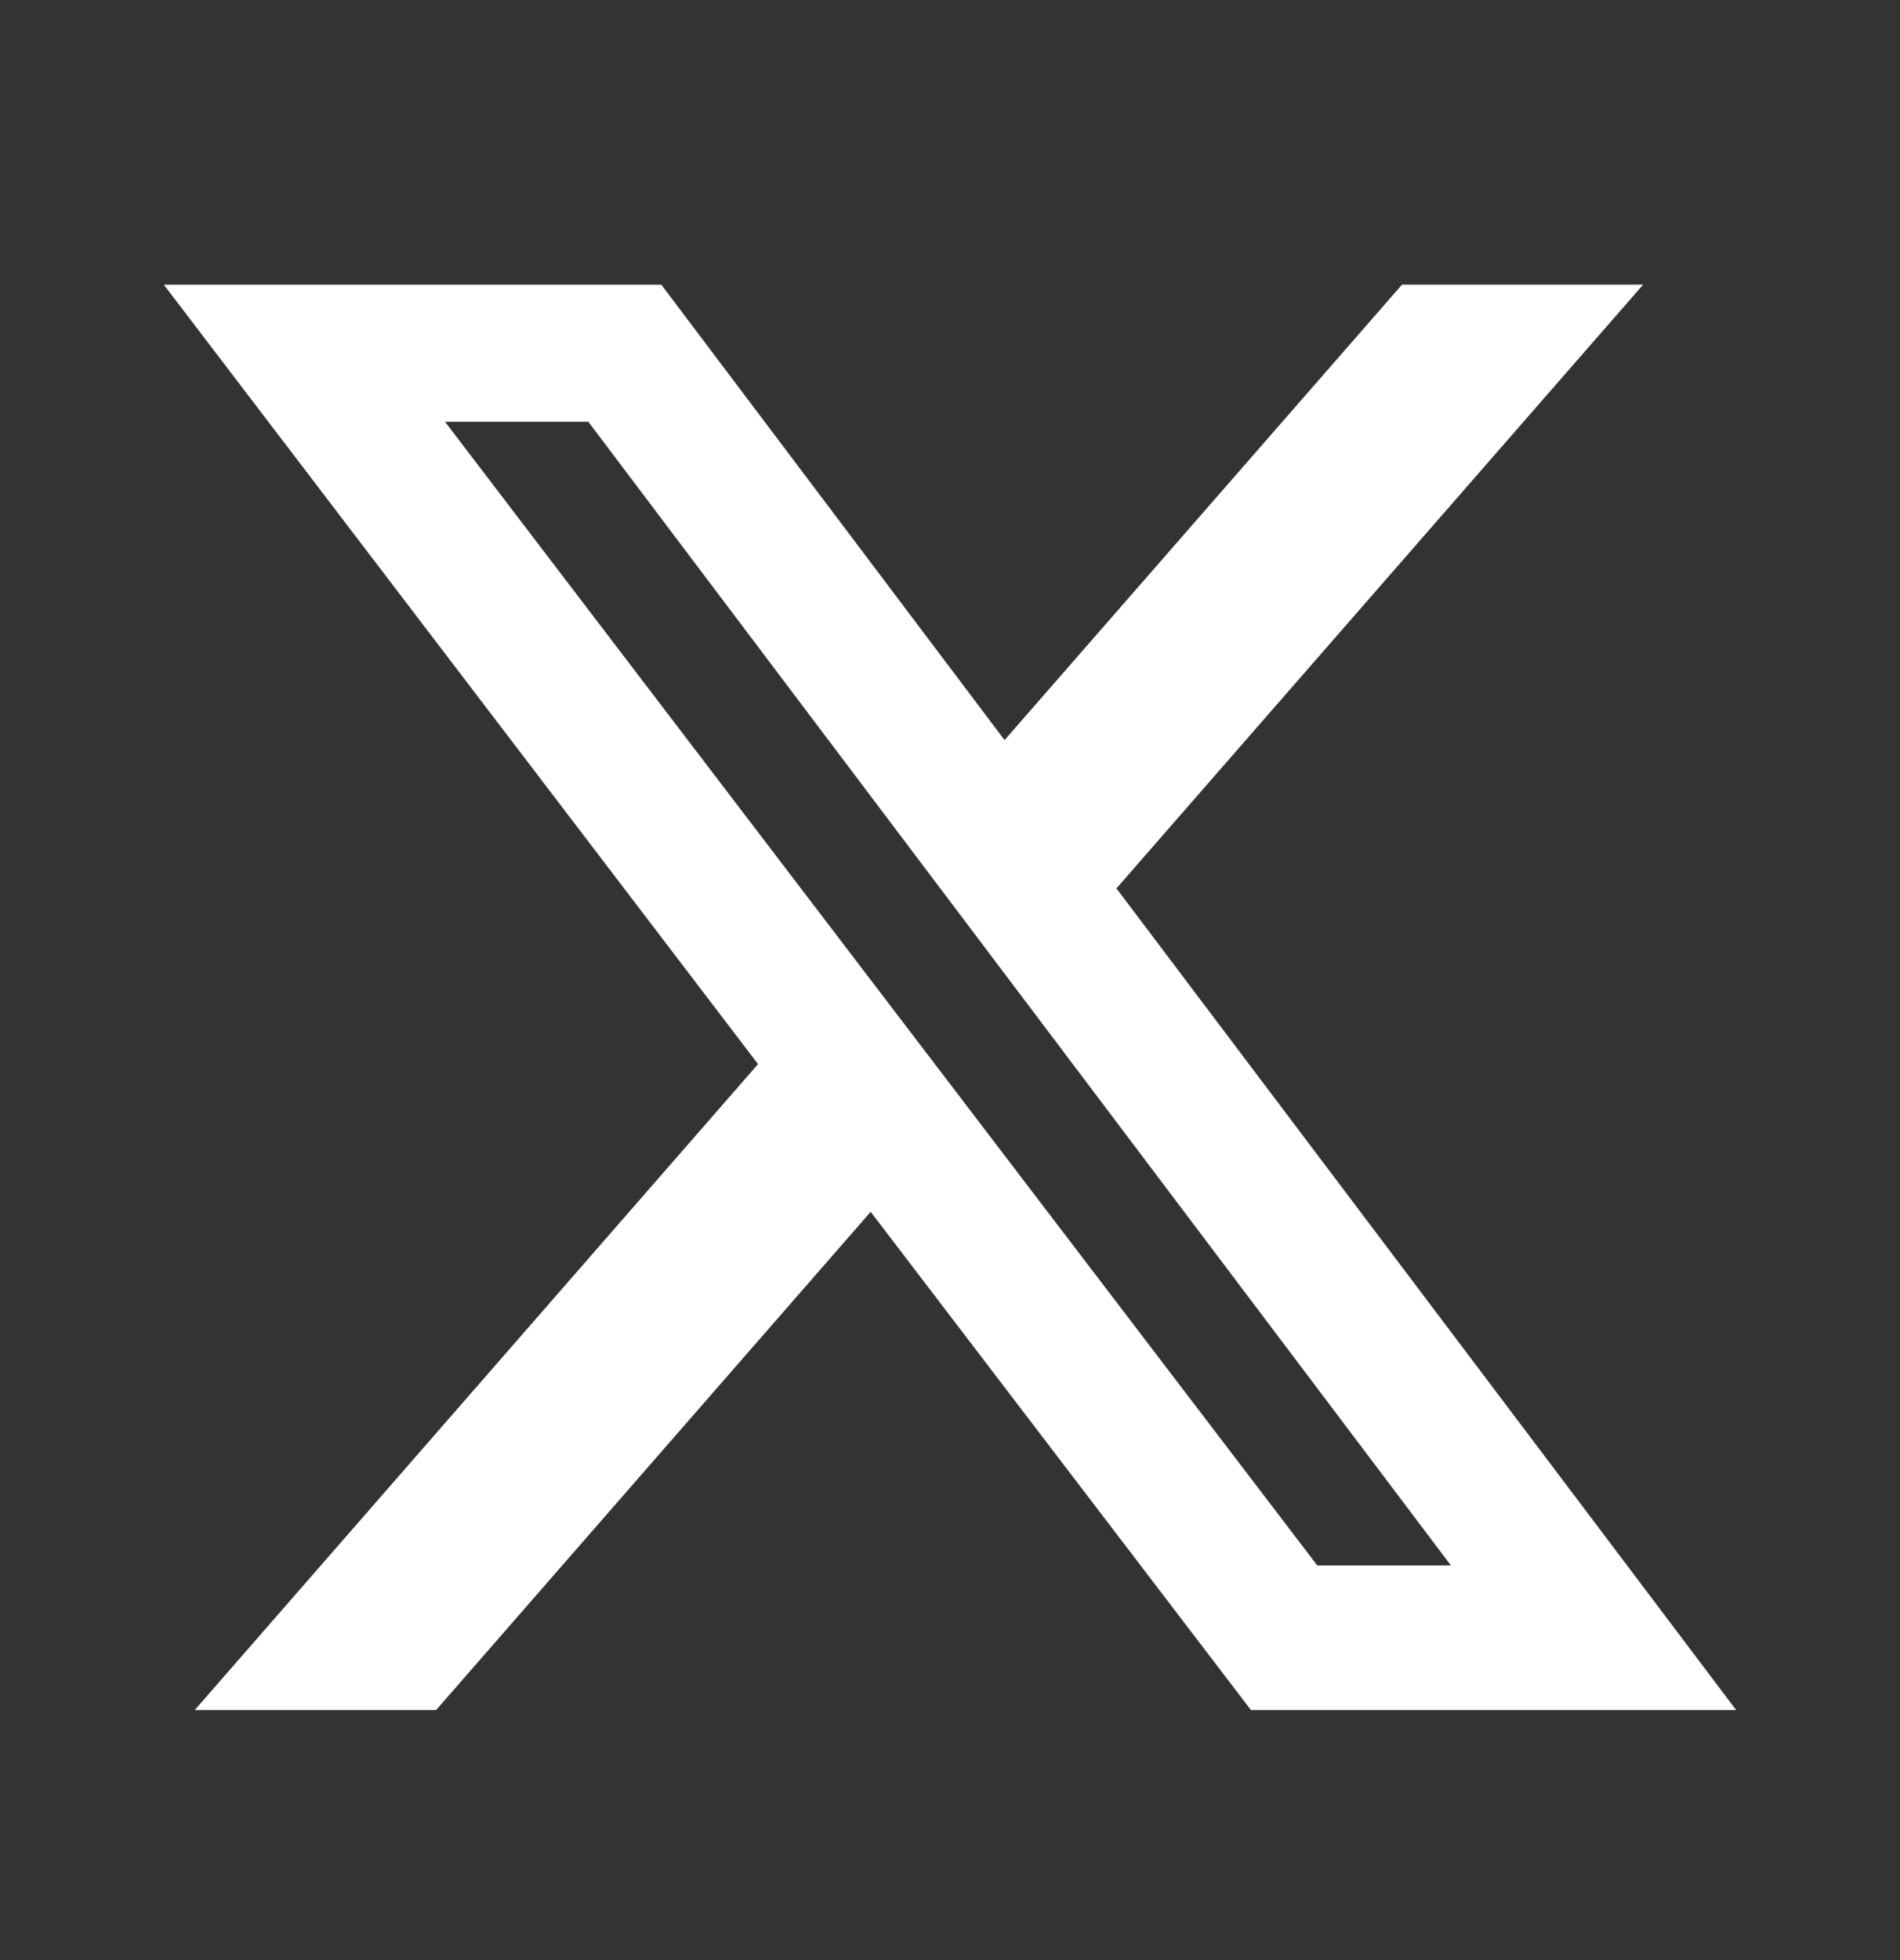 <svg width="32" height="33" viewBox="0 0 32 33" fill="none" xmlns="http://www.w3.org/2000/svg">
<rect x="0" y="0" width="32" height="33" fill="#333333" stroke="none"/>
<g id="social-twitter">
<path id="twitter-logo" d="M23.613 4.792H27.674L18.803 14.957L29.241 28.791H21.069L14.664 20.402L7.344 28.791H3.279L12.767 17.915L2.759 4.793H11.138L16.919 12.46L23.613 4.792ZM22.185 26.355H24.436L9.909 7.101H7.495L22.185 26.355Z" fill="white"/>
</g>
</svg>
